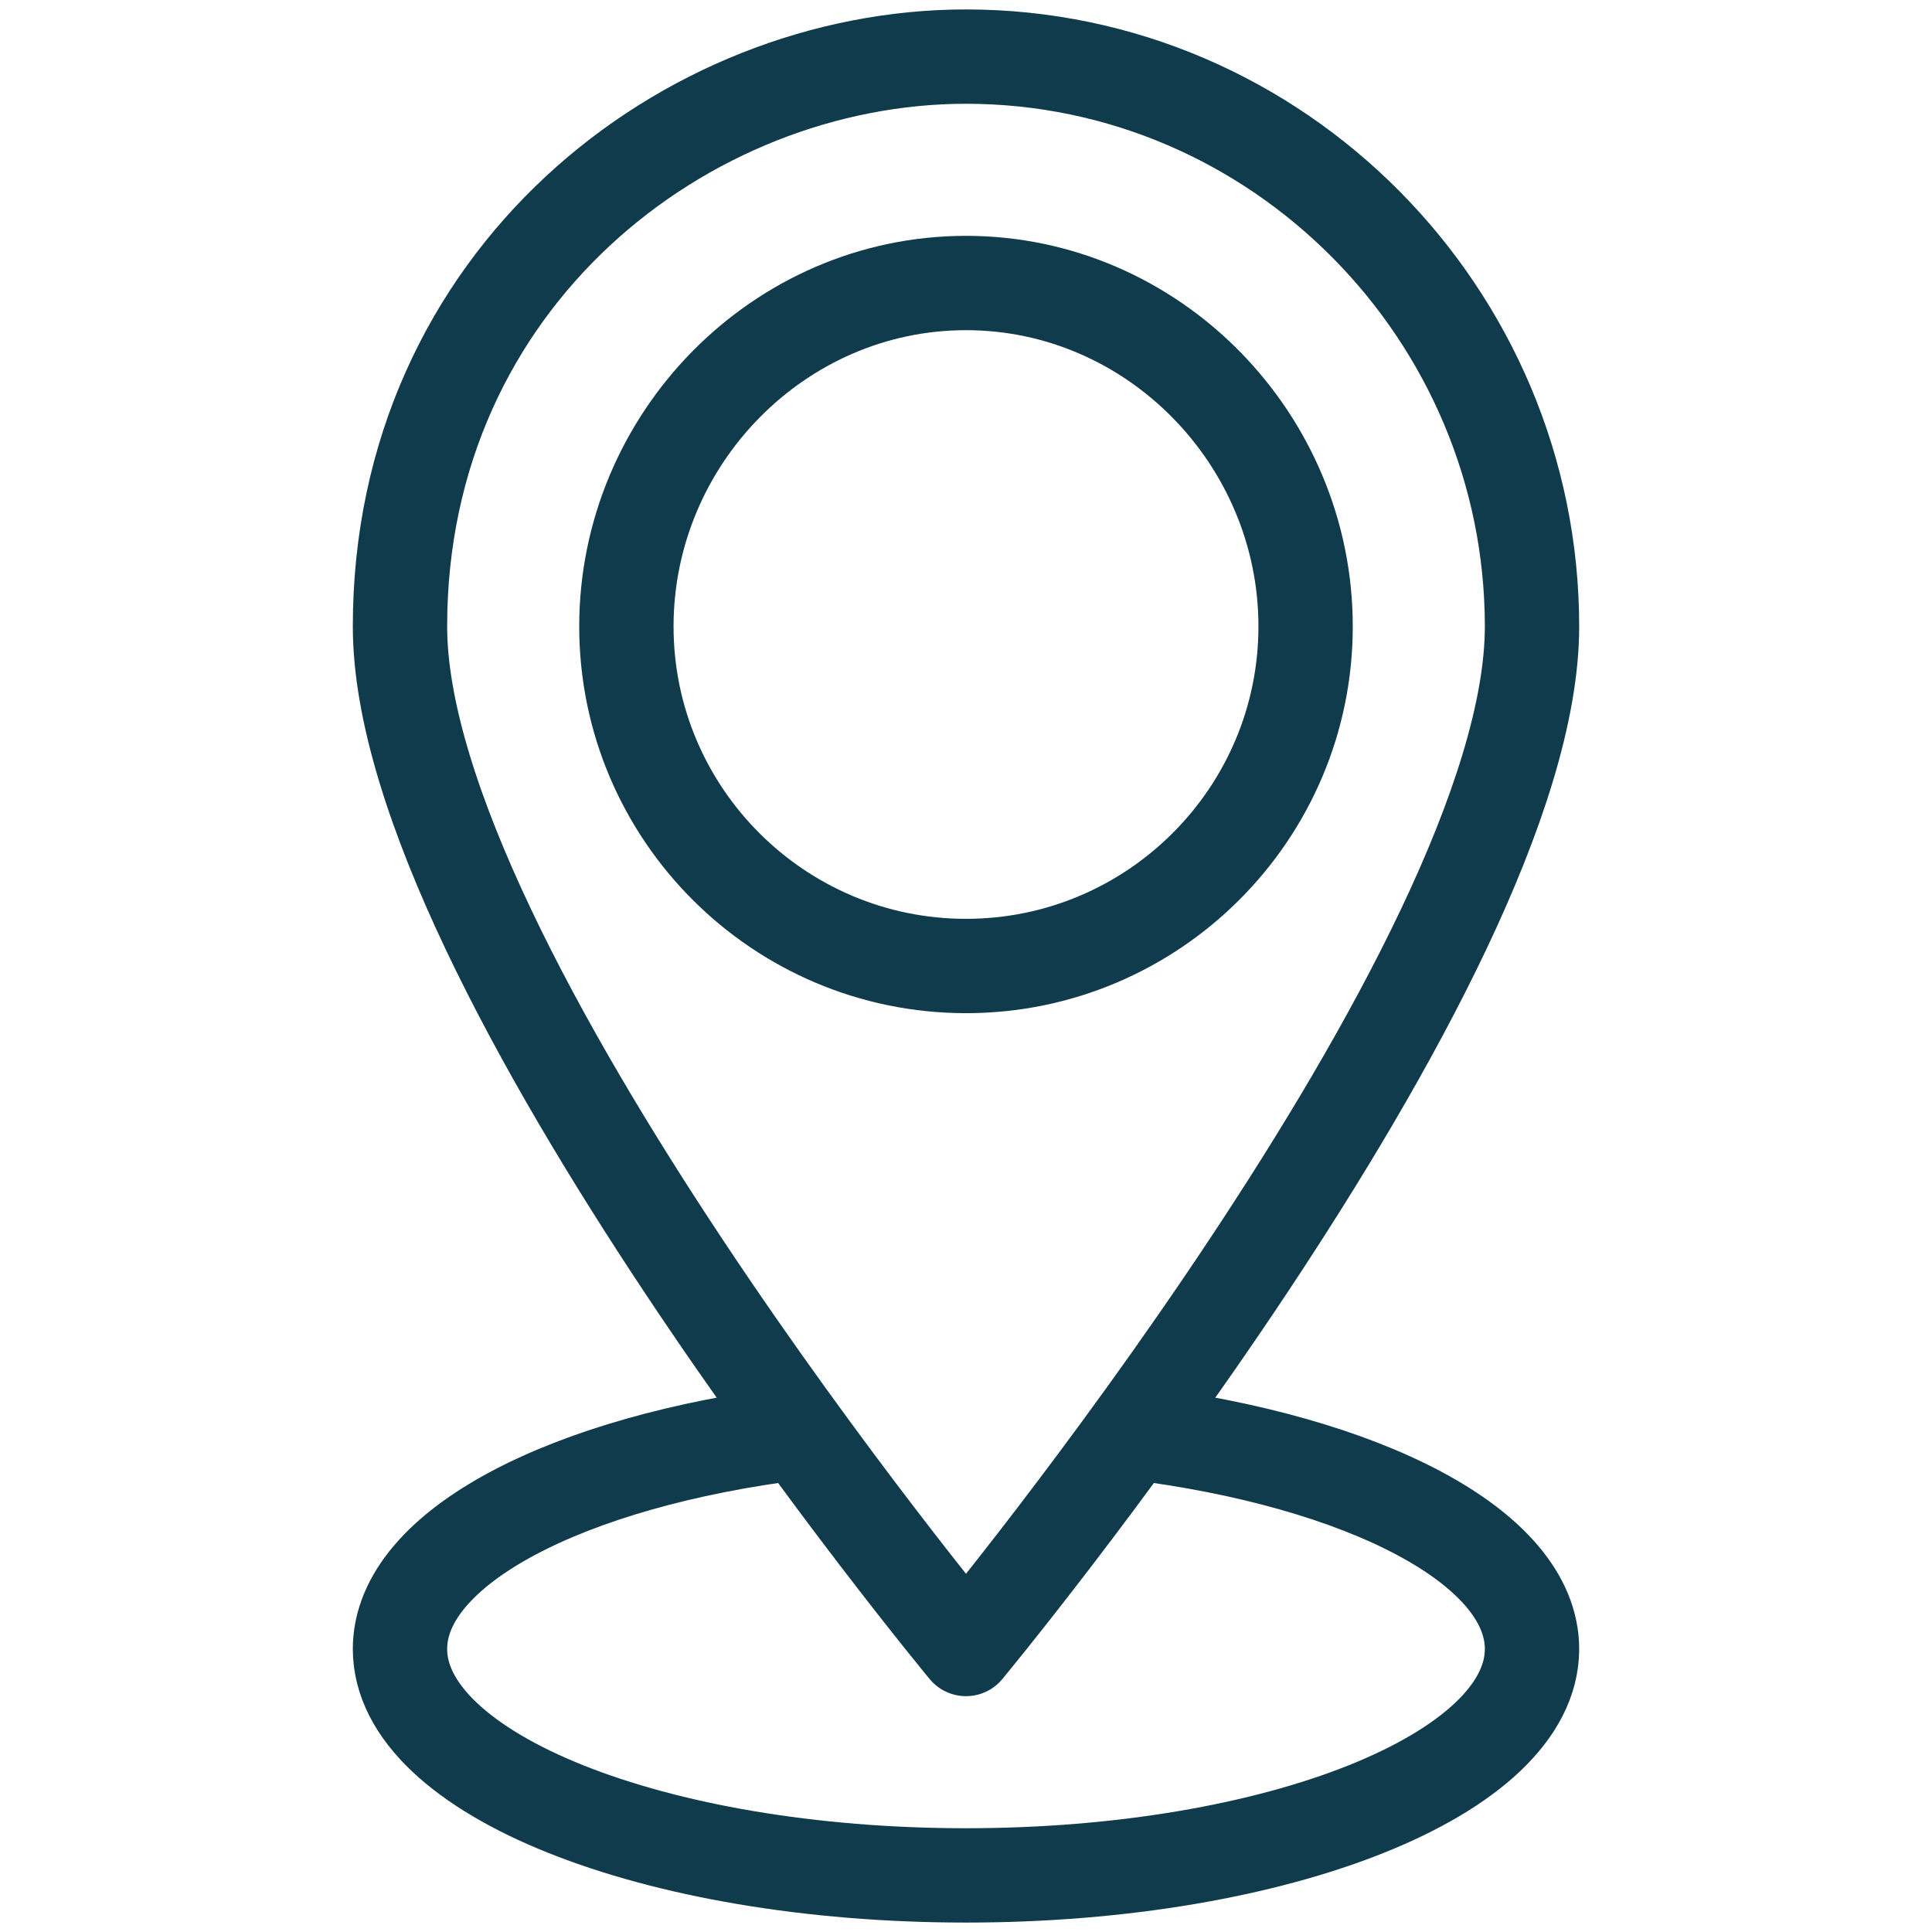 <?xml version="1.0" encoding="UTF-8"?> <svg xmlns="http://www.w3.org/2000/svg" width="512" height="512" viewBox="0 0 512 512" fill="none"> <g clip-path="url(#clip0_182_6)"> <mask id="mask0_182_6" style="mask-type:luminance" maskUnits="userSpaceOnUse" x="0" y="0" width="512" height="512"> <path d="M0 0.001H511.999V512H0V0.001Z" fill="white"></path> </mask> <g mask="url(#mask0_182_6)"> <path d="M255.999 256.001C206.37 256.001 166 215.63 166 166.001C166 116.372 206.37 75.001 255.999 75.001C305.628 75.001 345.999 116.372 345.999 166.001C345.999 215.63 305.628 256.001 255.999 256.001Z" stroke="#103B4D" stroke-width="25" stroke-miterlimit="10" stroke-linecap="round" stroke-linejoin="round"></path> <path d="M405.999 166.001C405.999 83.296 338.704 15.001 255.999 15.001C181.695 15.001 106 73.792 106 166.001C106 256.001 255.999 437 255.999 437C255.999 437 405.999 256.001 405.999 166.001Z" stroke="#103B4D" stroke-width="25" stroke-miterlimit="10" stroke-linecap="round" stroke-linejoin="round"></path> <path d="M300.289 379.658C361.512 387.216 405.999 410.03 405.999 437C405.999 470.137 338.842 497 255.999 497C173.157 497 106 470.137 106 437C106 410.03 150.487 387.216 211.709 379.658" stroke="#103B4D" stroke-width="25" stroke-miterlimit="10" stroke-linecap="round" stroke-linejoin="round"></path> </g> </g> <defs> <clipPath id="clip0_182_6"> <rect width="512" height="512" fill="white"></rect> </clipPath> </defs> </svg> 
